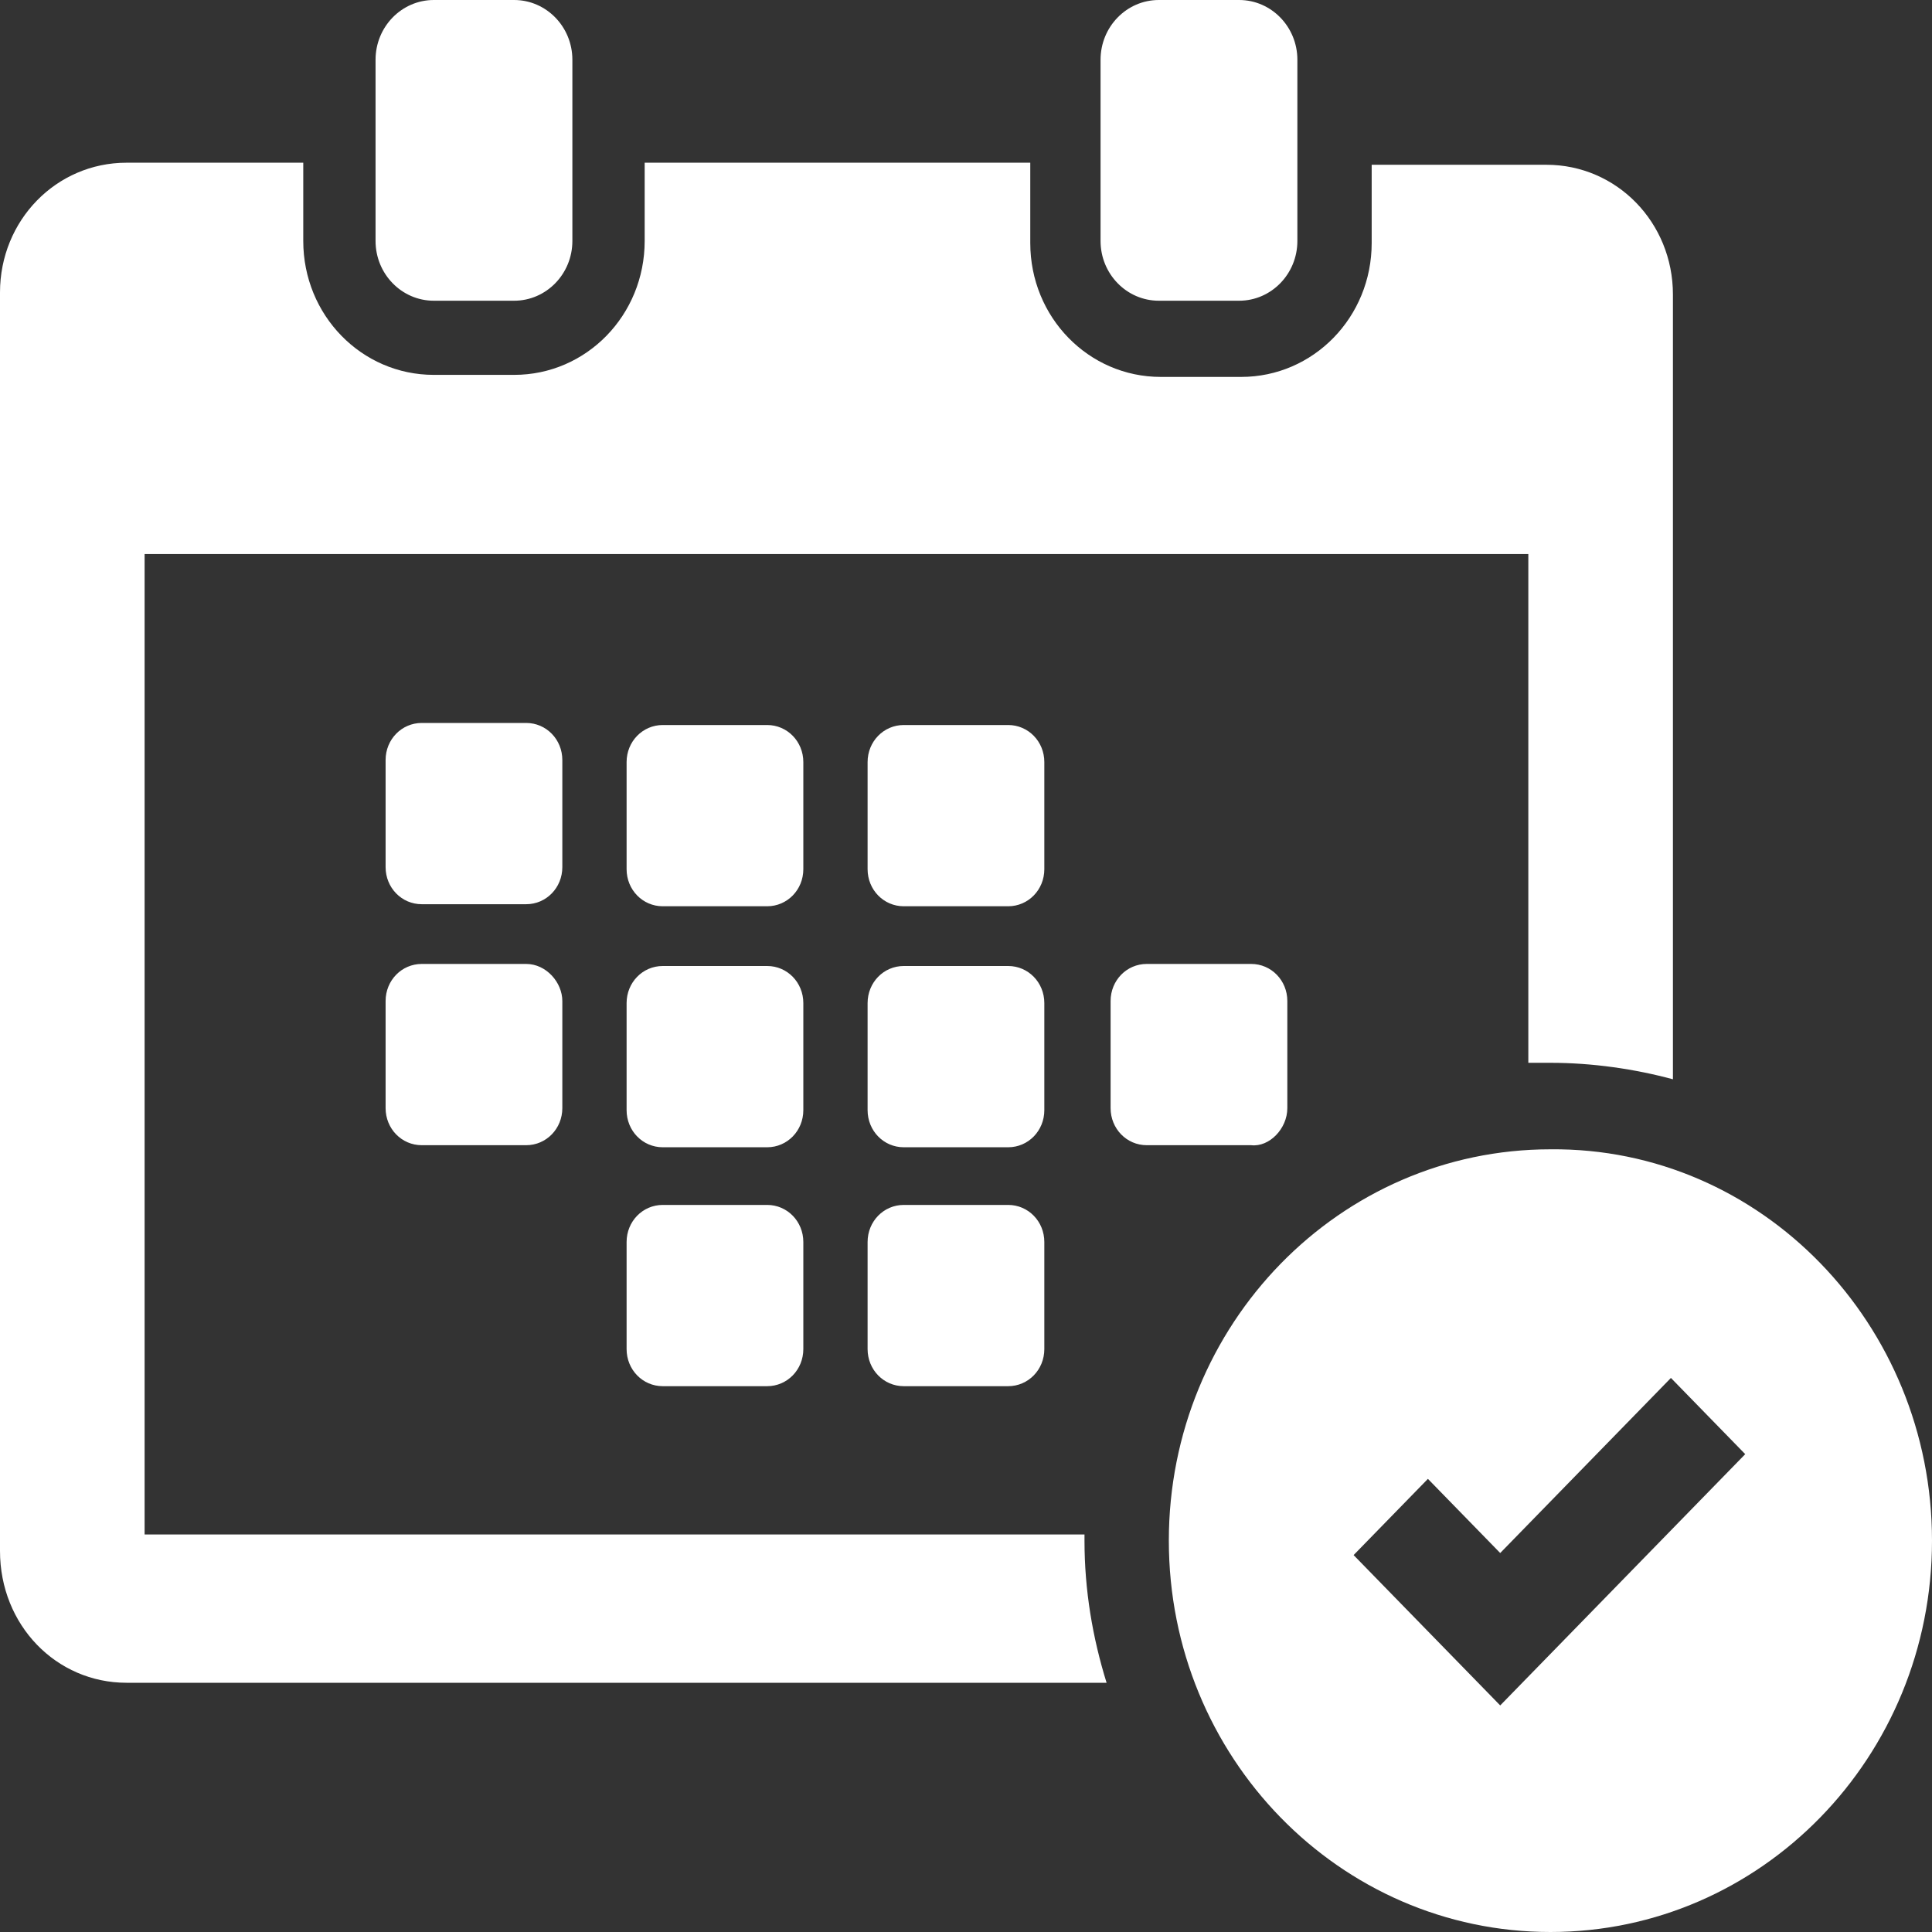 <svg width="150" height="150" viewBox="0 0 150 150" version="1.1" xmlns="http://www.w3.org/2000/svg" xmlns:xlink="http://www.w3.org/1999/xlink">
<rect x="0" y="0" width="150" height="150" fill="#333333" stroke="none"/>
<title>calender-white</title>
<desc>Created using Figma</desc>
<g id="Canvas" transform="translate(-18380 -3639)">
<g id="calender-white">
<g id="Vector">
<use xlink:href="#path0_fill" transform="translate(18380 3639)" fill="#FFFFFF"/>
</g>
</g>
</g>
<defs>
<path id="path0_fill" d="M 43.659 67.324C 43.659 68.923 42.412 70.203 40.852 70.203L 32.744 70.203C 31.185 70.203 29.938 68.923 29.938 67.324L 29.938 59.008C 29.938 57.409 31.185 56.13 32.744 56.13L 40.852 56.13C 42.412 56.13 43.659 57.409 43.659 59.008L 43.659 67.324ZM 62.37 59.168C 62.37 57.569 61.123 56.29 59.563 56.29L 51.455 56.29C 49.896 56.29 48.649 57.569 48.649 59.168L 48.649 67.484C 48.649 69.083 49.896 70.362 51.455 70.362L 59.563 70.362C 61.123 70.362 62.37 69.083 62.37 67.484L 62.37 59.168ZM 81.081 59.168C 81.081 57.569 79.834 56.29 78.274 56.29L 70.166 56.29C 68.607 56.29 67.36 57.569 67.36 59.168L 67.36 67.484C 67.36 69.083 68.607 70.362 70.166 70.362L 78.274 70.362C 79.834 70.362 81.081 69.083 81.081 67.484L 81.081 59.168ZM 62.37 77.879C 62.37 76.279 61.123 75 59.563 75L 51.455 75C 49.896 75 48.649 76.279 48.649 77.879L 48.649 86.194C 48.649 87.793 49.896 89.073 51.455 89.073L 59.563 89.073C 61.123 89.073 62.37 87.793 62.37 86.194L 62.37 77.879ZM 81.081 77.879C 81.081 76.279 79.834 75 78.274 75L 70.166 75C 68.607 75 67.36 76.279 67.36 77.879L 67.36 86.194C 67.36 87.793 68.607 89.073 70.166 89.073L 78.274 89.073C 79.834 89.073 81.081 87.793 81.081 86.194L 81.081 77.879ZM 99.948 86.034L 99.948 77.719C 99.948 76.119 98.701 74.84 97.141 74.84L 89.033 74.84C 87.474 74.84 86.227 76.119 86.227 77.719L 86.227 86.034C 86.227 87.633 87.474 88.913 89.033 88.913L 97.141 88.913C 98.545 89.073 99.948 87.633 99.948 86.034ZM 40.852 74.84L 32.744 74.84C 31.185 74.84 29.938 76.119 29.938 77.719L 29.938 86.034C 29.938 87.633 31.185 88.913 32.744 88.913L 40.852 88.913C 42.412 88.913 43.659 87.633 43.659 86.034L 43.659 77.719C 43.659 76.279 42.412 74.84 40.852 74.84ZM 78.274 93.55L 70.166 93.55C 68.607 93.55 67.36 94.829 67.36 96.429L 67.36 104.744C 67.36 106.343 68.607 107.623 70.166 107.623L 78.274 107.623C 79.834 107.623 81.081 106.343 81.081 104.744L 81.081 96.429C 81.081 94.829 79.834 93.55 78.274 93.55ZM 59.563 93.55L 51.455 93.55C 49.896 93.55 48.649 94.829 48.649 96.429L 48.649 104.744C 48.649 106.343 49.896 107.623 51.455 107.623L 59.563 107.623C 61.123 107.623 62.37 106.343 62.37 104.744L 62.37 96.429C 62.37 94.829 61.123 93.55 59.563 93.55ZM 33.68 -1.52507e-07C 31.185 -1.52507e-07 29.158 2.079 29.158 4.638L 29.158 18.71C 29.158 21.269 31.185 23.348 33.68 23.348L 39.917 23.348C 42.412 23.348 44.439 21.269 44.439 18.71L 44.439 4.638C 44.439 2.079 42.412 -1.52507e-07 39.917 -1.52507e-07L 33.68 -1.52507e-07ZM 89.969 -1.52507e-07C 87.474 -1.52507e-07 85.447 2.079 85.447 4.638L 85.447 18.71C 85.447 21.269 87.474 23.348 89.969 23.348L 96.206 23.348C 98.701 23.348 100.728 21.269 100.728 18.71L 100.728 4.638C 100.728 2.079 98.701 -1.52507e-07 96.206 -1.52507e-07L 89.969 -1.52507e-07ZM 9.823 130.65L 85.915 130.65C 84.823 127.132 84.2 123.454 84.2 119.616C 84.2 119.456 84.2 119.296 84.2 119.136L 11.227 119.136L 11.227 43.017L 118.659 43.017L 118.659 82.516C 119.283 82.516 119.906 82.516 120.374 82.516C 123.649 82.516 126.923 82.996 129.886 83.795L 129.886 22.868C 129.886 17.271 125.52 12.793 120.062 12.793L 106.497 12.793L 106.497 18.87C 106.497 24.627 101.975 29.264 96.362 29.264L 90.125 29.264C 84.511 29.264 79.99 24.627 79.99 18.87L 79.99 12.633L 50.052 12.633L 50.052 18.71C 50.052 24.467 45.53 29.105 39.917 29.105L 33.68 29.105C 28.067 29.105 23.545 24.467 23.545 18.71L 23.545 12.633L 9.823 12.633C 4.366 12.633 -3.71755e-08 17.111 -3.71755e-08 22.708L -3.71755e-08 120.416C -3.71755e-08 126.173 4.366 130.65 9.823 130.65ZM 150 119.616C 150 136.407 136.746 150 120.374 150C 104.002 150 90.748 136.407 90.748 119.616C 90.748 102.825 104.002 89.232 120.374 89.232C 136.746 89.073 150 102.825 150 119.616ZM 135.499 112.9L 129.73 106.983L 116.476 120.576L 110.863 114.819L 105.094 120.736L 110.707 126.493L 116.476 132.409L 122.245 126.493L 135.499 112.9Z"/>
</defs>
</svg>
